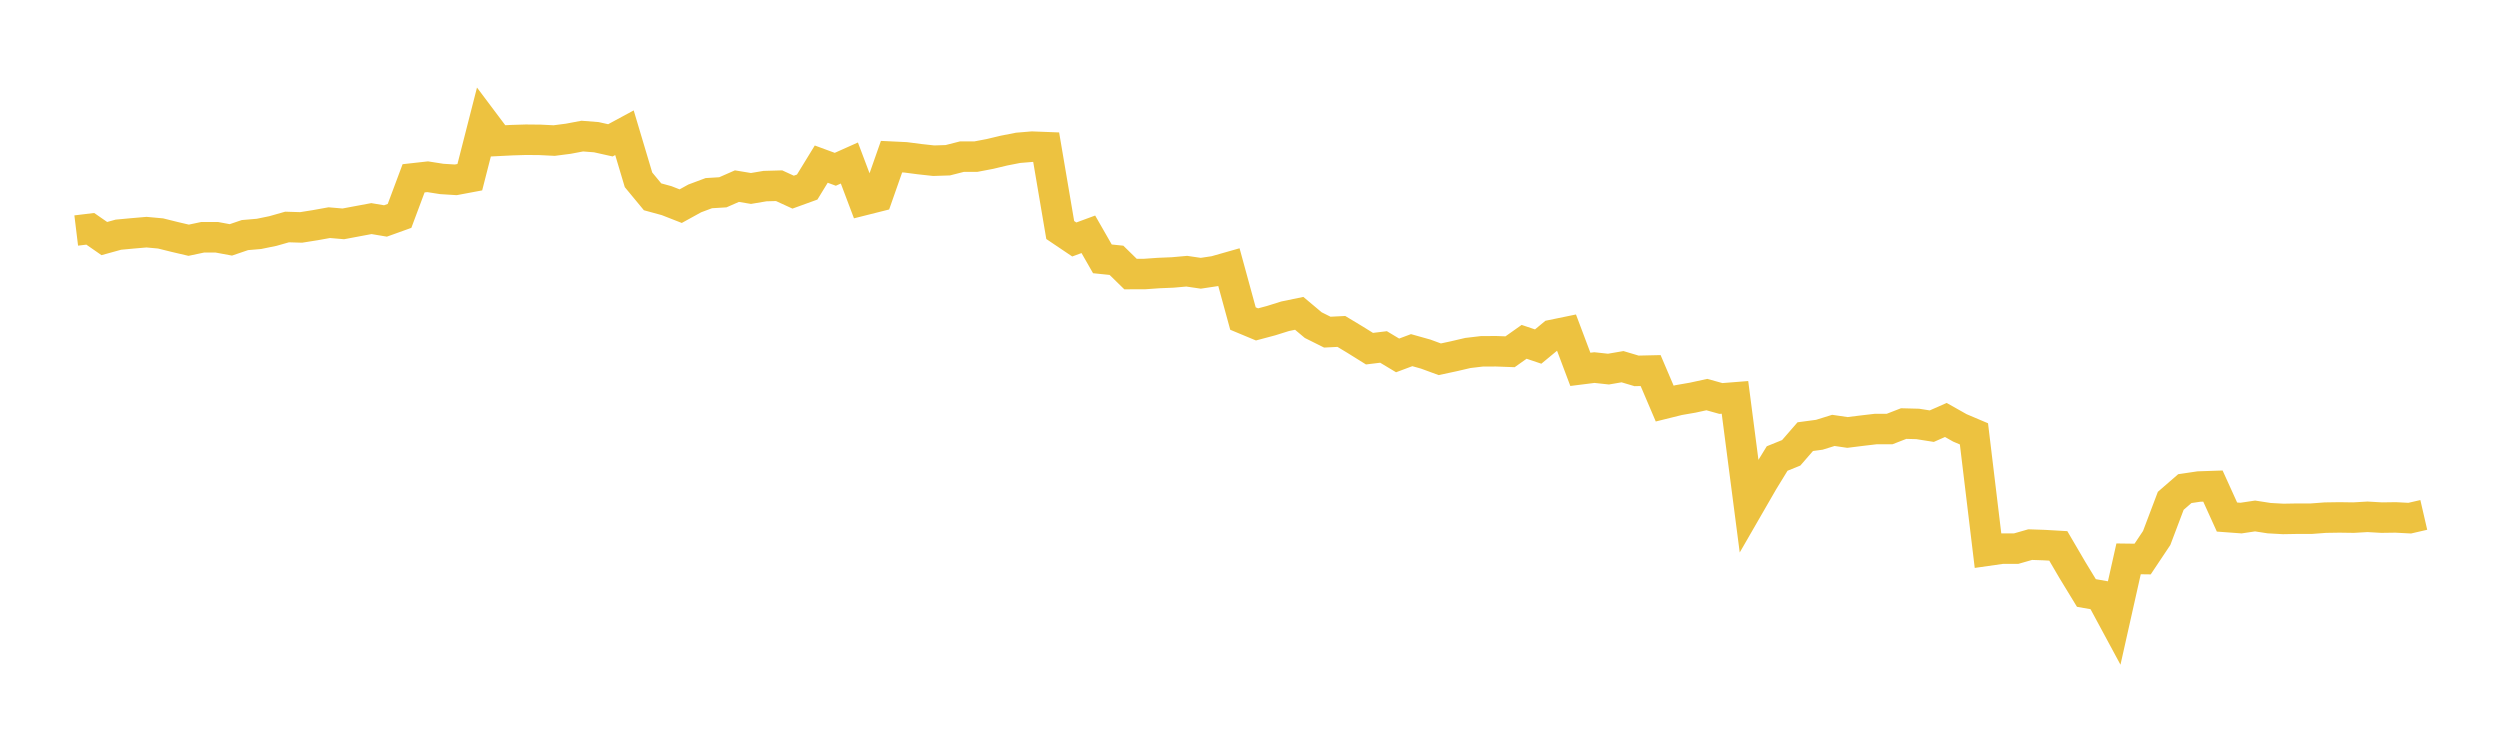 <svg width="164" height="48" xmlns="http://www.w3.org/2000/svg" xmlns:xlink="http://www.w3.org/1999/xlink"><path fill="none" stroke="rgb(237,194,64)" stroke-width="2" d="M5,15.122L5.922,15.01L6.844,15.65L7.766,15.395L8.689,15.309L9.611,15.23L10.533,15.314L11.455,15.543L12.377,15.759L13.299,15.564L14.222,15.565L15.144,15.736L16.066,15.422L16.988,15.343L17.91,15.153L18.832,14.891L19.754,14.919L20.677,14.772L21.599,14.606L22.521,14.685L23.443,14.512L24.365,14.34L25.287,14.495L26.21,14.163L27.132,11.697L28.054,11.594L28.976,11.739L29.898,11.797L30.82,11.624L31.743,8.012L32.665,9.24L33.587,9.194L34.509,9.166L35.431,9.175L36.353,9.221L37.275,9.102L38.198,8.928L39.12,9L40.042,9.206L40.964,8.707L41.886,11.796L42.808,12.911L43.731,13.163L44.653,13.524L45.575,13.016L46.497,12.671L47.419,12.615L48.341,12.21L49.263,12.363L50.186,12.208L51.108,12.182L52.03,12.605L52.952,12.271L53.874,10.766L54.796,11.106L55.719,10.693L56.641,13.135L57.563,12.903L58.485,10.277L59.407,10.321L60.329,10.441L61.251,10.542L62.174,10.512L63.096,10.277L64.018,10.275L64.94,10.099L65.862,9.879L66.784,9.698L67.707,9.621L68.629,9.656L69.551,15.089L70.473,15.71L71.395,15.37L72.317,16.981L73.24,17.076L74.162,17.978L75.084,17.976L76.006,17.911L76.928,17.873L77.85,17.791L78.772,17.926L79.695,17.787L80.617,17.525L81.539,20.897L82.461,21.281L83.383,21.035L84.305,20.746L85.228,20.555L86.15,21.329L87.072,21.789L87.994,21.742L88.916,22.298L89.838,22.873L90.76,22.761L91.683,23.315L92.605,22.97L93.527,23.229L94.449,23.568L95.371,23.37L96.293,23.155L97.216,23.046L98.138,23.042L99.06,23.076L99.982,22.424L100.904,22.734L101.826,21.971L102.749,21.781L103.671,24.229L104.593,24.113L105.515,24.213L106.437,24.055L107.359,24.33L108.281,24.309L109.204,26.474L110.126,26.245L111.048,26.085L111.97,25.884L112.892,26.141L113.814,26.068L114.737,33.182L115.659,31.583L116.581,30.078L117.503,29.705L118.425,28.644L119.347,28.521L120.269,28.234L121.192,28.369L122.114,28.254L123.036,28.146L123.958,28.144L124.88,27.786L125.802,27.81L126.725,27.956L127.647,27.55L128.569,28.07L129.491,28.461L130.413,36.121L131.335,35.989L132.257,35.991L133.18,35.727L134.102,35.758L135.024,35.811L135.946,37.387L136.868,38.9L137.79,39.062L138.713,40.774L139.635,36.661L140.557,36.673L141.479,35.291L142.401,32.854L143.323,32.054L144.246,31.917L145.168,31.886L146.09,33.918L147.012,33.986L147.934,33.848L148.856,33.991L149.778,34.042L150.701,34.026L151.623,34.026L152.545,33.957L153.467,33.943L154.389,33.956L155.311,33.903L156.234,33.956L157.156,33.943L158.078,33.991L159,33.778"></path></svg>
